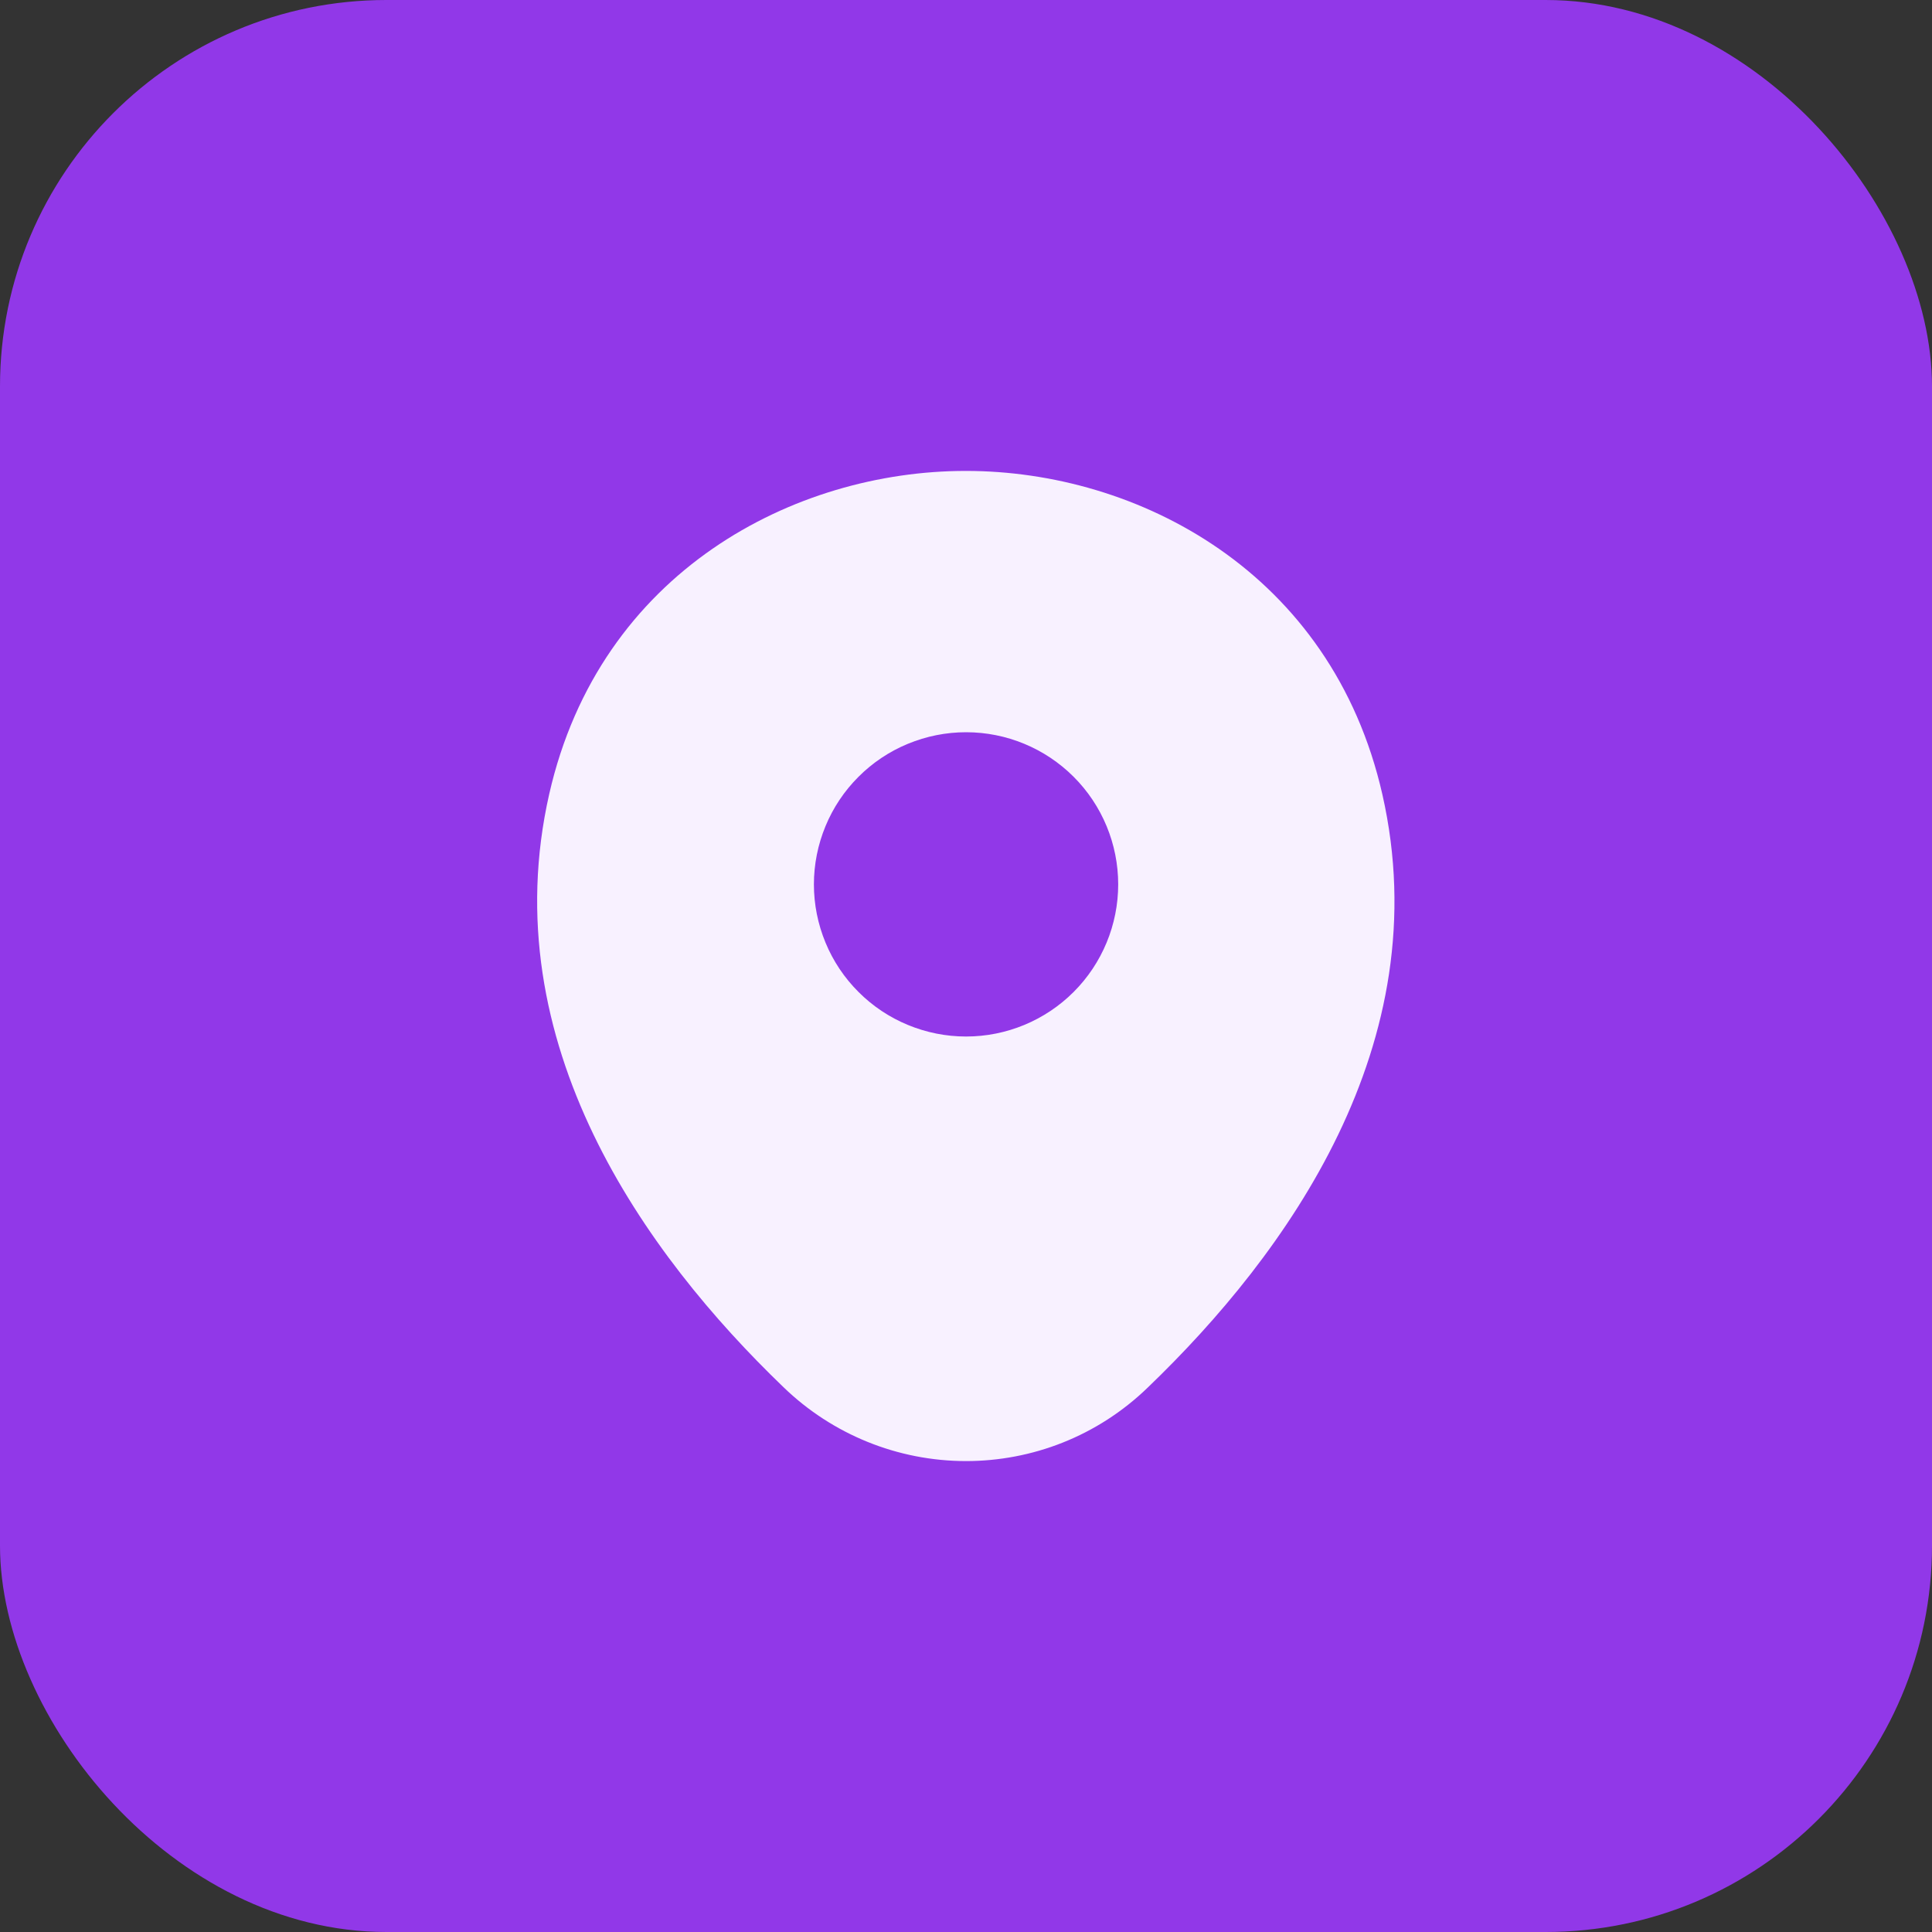<svg width="40" height="40" viewBox="0 0 40 40" fill="none" xmlns="http://www.w3.org/2000/svg">
<rect x="0" y="0" width="40" height="40" fill="#333333" stroke="none"/>
<rect width="40" height="40" rx="8" fill="#9138E8"/>
<path d="M28.621 16.45C27.571 11.83 23.541 9.75 20.001 9.75H19.991C16.461 9.75 12.421 11.82 11.371 16.44C10.201 21.6 13.361 25.97 16.221 28.72C17.235 29.701 18.59 30.25 20.001 30.25C21.361 30.25 22.721 29.74 23.771 28.72C26.631 25.97 29.791 21.61 28.621 16.45ZM20.001 21.46C19.587 21.46 19.178 21.378 18.796 21.22C18.413 21.062 18.066 20.83 17.774 20.537C17.481 20.245 17.249 19.898 17.091 19.515C16.933 19.133 16.851 18.724 16.851 18.31C16.851 17.896 16.933 17.487 17.091 17.105C17.249 16.722 17.481 16.375 17.774 16.083C18.066 15.79 18.413 15.558 18.796 15.4C19.178 15.242 19.587 15.16 20.001 15.16C20.837 15.16 21.638 15.492 22.229 16.083C22.819 16.673 23.151 17.475 23.151 18.31C23.151 19.145 22.819 19.947 22.229 20.537C21.638 21.128 20.837 21.46 20.001 21.46Z" fill="#F8F1FF"/>
</svg>
